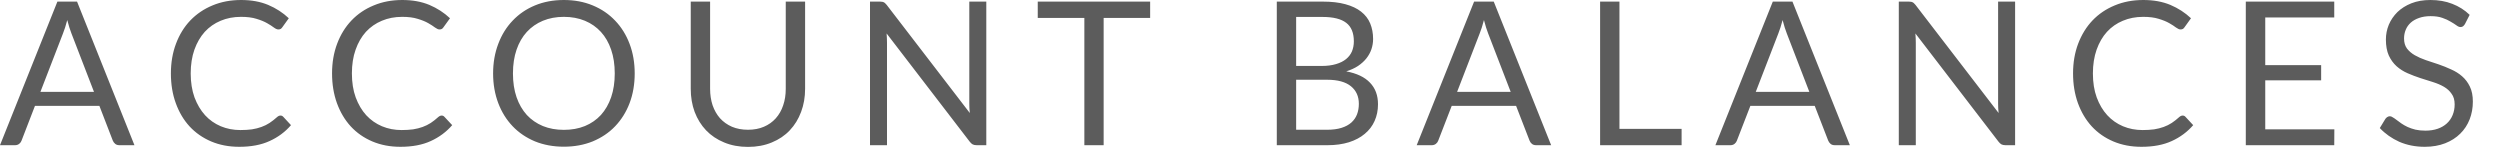 <?xml version="1.0" encoding="utf-8"?>
<svg xmlns="http://www.w3.org/2000/svg" fill="none" height="100%" overflow="visible" preserveAspectRatio="none" style="display: block;" viewBox="0 0 50 3" width="100%">
<path d="M1.88 1.838L1.429 0.669C1.415 0.634 1.401 0.595 1.387 0.549C1.372 0.502 1.358 0.453 1.345 0.401C1.317 0.509 1.288 0.599 1.259 0.671L0.808 1.838H1.88ZM2.689 2.904H2.389C2.354 2.904 2.326 2.895 2.305 2.878C2.283 2.86 2.267 2.838 2.256 2.812L1.988 2.118H0.699L0.431 2.812C0.423 2.836 0.408 2.857 0.385 2.876C0.362 2.894 0.334 2.904 0.301 2.904H0L1.148 0.032H1.541L2.689 2.904ZM5.61 2.311C5.631 2.311 5.65 2.319 5.666 2.337L5.82 2.503C5.703 2.639 5.56 2.745 5.391 2.821C5.224 2.898 5.022 2.936 4.784 2.936C4.578 2.936 4.391 2.9 4.223 2.829C4.055 2.757 3.911 2.657 3.792 2.529C3.673 2.399 3.581 2.244 3.516 2.064C3.45 1.884 3.418 1.685 3.418 1.469C3.418 1.252 3.452 1.054 3.52 0.874C3.588 0.693 3.683 0.538 3.806 0.409C3.931 0.279 4.079 0.179 4.251 0.108C4.423 0.036 4.614 0 4.822 0C5.027 0 5.207 0.033 5.363 0.098C5.52 0.164 5.657 0.253 5.776 0.365L5.648 0.543C5.64 0.556 5.629 0.568 5.616 0.577C5.604 0.585 5.587 0.589 5.566 0.589C5.542 0.589 5.512 0.576 5.478 0.551C5.443 0.524 5.397 0.495 5.341 0.463C5.285 0.431 5.215 0.402 5.131 0.377C5.047 0.35 4.943 0.337 4.82 0.337C4.672 0.337 4.536 0.363 4.413 0.415C4.291 0.466 4.184 0.54 4.095 0.637C4.007 0.735 3.938 0.854 3.888 0.994C3.839 1.134 3.814 1.292 3.814 1.469C3.814 1.648 3.84 1.808 3.89 1.948C3.943 2.088 4.013 2.207 4.101 2.304C4.19 2.401 4.295 2.474 4.415 2.525C4.537 2.576 4.668 2.601 4.808 2.601C4.894 2.601 4.971 2.596 5.039 2.587C5.108 2.576 5.172 2.56 5.229 2.539C5.288 2.518 5.342 2.491 5.391 2.459C5.442 2.425 5.492 2.386 5.542 2.341C5.564 2.321 5.587 2.311 5.61 2.311ZM8.833 2.311C8.855 2.311 8.873 2.319 8.889 2.337L9.044 2.503C8.926 2.639 8.783 2.745 8.615 2.821C8.448 2.898 8.245 2.936 8.008 2.936C7.802 2.936 7.615 2.9 7.447 2.829C7.278 2.757 7.135 2.657 7.016 2.529C6.897 2.399 6.805 2.244 6.739 2.064C6.674 1.884 6.641 1.685 6.641 1.469C6.641 1.252 6.675 1.054 6.743 0.874C6.811 0.693 6.907 0.538 7.03 0.409C7.154 0.279 7.302 0.179 7.475 0.108C7.647 0.036 7.837 0 8.046 0C8.25 0 8.43 0.033 8.587 0.098C8.743 0.164 8.881 0.253 9 0.365L8.871 0.543C8.863 0.556 8.853 0.568 8.839 0.577C8.827 0.585 8.811 0.589 8.789 0.589C8.765 0.589 8.736 0.576 8.701 0.551C8.666 0.524 8.621 0.495 8.565 0.463C8.509 0.431 8.439 0.402 8.354 0.377C8.27 0.35 8.167 0.337 8.044 0.337C7.895 0.337 7.76 0.363 7.637 0.415C7.514 0.466 7.408 0.54 7.318 0.637C7.23 0.735 7.161 0.854 7.112 0.994C7.062 1.134 7.038 1.292 7.038 1.469C7.038 1.648 7.063 1.808 7.114 1.948C7.166 2.088 7.236 2.207 7.324 2.304C7.414 2.401 7.519 2.474 7.639 2.525C7.761 2.576 7.891 2.601 8.032 2.601C8.117 2.601 8.194 2.596 8.262 2.587C8.332 2.576 8.395 2.56 8.453 2.539C8.511 2.518 8.565 2.491 8.615 2.459C8.666 2.425 8.716 2.386 8.765 2.341C8.788 2.321 8.811 2.311 8.833 2.311ZM12.694 1.469C12.694 1.684 12.66 1.882 12.592 2.062C12.524 2.241 12.427 2.395 12.303 2.525C12.179 2.655 12.029 2.755 11.854 2.828C11.681 2.898 11.488 2.934 11.277 2.934C11.066 2.934 10.874 2.898 10.7 2.828C10.526 2.755 10.377 2.655 10.253 2.525C10.129 2.395 10.033 2.241 9.965 2.062C9.897 1.882 9.862 1.684 9.862 1.469C9.862 1.254 9.897 1.057 9.965 0.878C10.033 0.697 10.129 0.542 10.253 0.413C10.377 0.282 10.526 0.18 10.7 0.108C10.874 0.036 11.066 0 11.277 0C11.488 0 11.681 0.036 11.854 0.108C12.029 0.18 12.179 0.282 12.303 0.413C12.427 0.542 12.524 0.697 12.592 0.878C12.66 1.057 12.694 1.254 12.694 1.469ZM12.295 1.469C12.295 1.292 12.271 1.134 12.223 0.994C12.175 0.854 12.107 0.735 12.019 0.639C11.93 0.542 11.824 0.467 11.698 0.415C11.572 0.363 11.432 0.337 11.277 0.337C11.124 0.337 10.984 0.363 10.858 0.415C10.733 0.467 10.625 0.542 10.536 0.639C10.448 0.735 10.379 0.854 10.331 0.994C10.283 1.134 10.259 1.292 10.259 1.469C10.259 1.645 10.283 1.804 10.331 1.944C10.379 2.083 10.448 2.201 10.536 2.299C10.625 2.395 10.733 2.469 10.858 2.521C10.984 2.572 11.124 2.597 11.277 2.597C11.432 2.597 11.572 2.572 11.698 2.521C11.824 2.469 11.93 2.395 12.019 2.299C12.107 2.201 12.175 2.083 12.223 1.944C12.271 1.804 12.295 1.645 12.295 1.469ZM14.96 2.595C15.078 2.595 15.185 2.575 15.278 2.535C15.372 2.495 15.45 2.439 15.515 2.367C15.58 2.294 15.63 2.208 15.663 2.108C15.698 2.008 15.715 1.898 15.715 1.777V0.032H16.102V1.777C16.102 1.943 16.075 2.097 16.022 2.238C15.969 2.38 15.894 2.503 15.795 2.607C15.698 2.71 15.578 2.791 15.436 2.849C15.295 2.908 15.136 2.938 14.96 2.938C14.783 2.938 14.624 2.908 14.483 2.849C14.341 2.791 14.221 2.71 14.122 2.607C14.023 2.503 13.947 2.38 13.893 2.238C13.841 2.097 13.815 1.943 13.815 1.777V0.032H14.202V1.775C14.202 1.896 14.219 2.006 14.252 2.106C14.287 2.206 14.336 2.292 14.4 2.365C14.466 2.437 14.545 2.494 14.639 2.535C14.734 2.575 14.841 2.595 14.96 2.595ZM19.726 0.032V2.904H19.532C19.501 2.904 19.475 2.898 19.454 2.888C19.434 2.877 19.414 2.859 19.394 2.833L17.732 0.669C17.735 0.703 17.737 0.735 17.738 0.767C17.74 0.799 17.74 0.83 17.74 0.858V2.904H17.4V0.032H17.6C17.617 0.032 17.632 0.033 17.644 0.036C17.656 0.037 17.667 0.041 17.676 0.046C17.686 0.05 17.695 0.057 17.704 0.066C17.714 0.074 17.724 0.085 17.734 0.098L19.396 2.26C19.393 2.226 19.39 2.192 19.388 2.16C19.386 2.127 19.386 2.095 19.386 2.066V0.032H19.726ZM23.003 0.359H22.073V2.904H21.687V0.359H20.755V0.032H23.003V0.359ZM26.544 2.595C26.655 2.595 26.75 2.582 26.83 2.557C26.911 2.532 26.976 2.496 27.027 2.451C27.079 2.404 27.117 2.349 27.141 2.286C27.165 2.222 27.177 2.152 27.177 2.076C27.177 1.928 27.124 1.811 27.019 1.725C26.913 1.639 26.755 1.595 26.544 1.595H25.923V2.595H26.544ZM25.923 0.339V1.319H26.436C26.545 1.319 26.64 1.306 26.72 1.282C26.802 1.258 26.868 1.225 26.921 1.182C26.974 1.139 27.013 1.088 27.039 1.028C27.064 0.967 27.077 0.9 27.077 0.828C27.077 0.658 27.026 0.534 26.925 0.457C26.823 0.378 26.665 0.339 26.452 0.339H25.923ZM26.452 0.032C26.628 0.032 26.78 0.049 26.907 0.084C27.035 0.119 27.14 0.168 27.221 0.232C27.304 0.297 27.365 0.375 27.404 0.469C27.442 0.561 27.462 0.665 27.462 0.781C27.462 0.852 27.45 0.92 27.428 0.986C27.406 1.05 27.373 1.11 27.329 1.166C27.285 1.222 27.229 1.273 27.161 1.319C27.094 1.363 27.015 1.399 26.925 1.427C27.136 1.467 27.294 1.542 27.399 1.653C27.506 1.763 27.56 1.907 27.56 2.086C27.56 2.208 27.537 2.318 27.492 2.419C27.448 2.519 27.382 2.605 27.295 2.677C27.21 2.749 27.104 2.805 26.979 2.845C26.853 2.884 26.71 2.904 26.55 2.904H25.536V0.032H26.452ZM30.214 1.838L29.763 0.669C29.75 0.634 29.736 0.595 29.721 0.549C29.706 0.502 29.692 0.453 29.679 0.401C29.651 0.509 29.622 0.599 29.593 0.671L29.142 1.838H30.214ZM31.023 2.904H30.723C30.688 2.904 30.66 2.895 30.639 2.878C30.617 2.86 30.601 2.838 30.591 2.812L30.322 2.118H29.034L28.765 2.812C28.757 2.836 28.742 2.857 28.719 2.876C28.696 2.894 28.668 2.904 28.635 2.904H28.334L29.482 0.032H29.875L31.023 2.904ZM33.632 2.577V2.904H32.002V0.032H32.389V2.577H33.632ZM36.187 1.838L35.736 0.669C35.723 0.634 35.709 0.595 35.694 0.549C35.68 0.502 35.666 0.453 35.652 0.401C35.624 0.509 35.595 0.599 35.566 0.671L35.115 1.838H36.187ZM36.997 2.904H36.696C36.661 2.904 36.633 2.895 36.612 2.878C36.591 2.86 36.575 2.838 36.564 2.812L36.295 2.118H35.007L34.738 2.812C34.73 2.836 34.715 2.857 34.692 2.876C34.67 2.894 34.642 2.904 34.608 2.904H34.308L35.456 0.032H35.849L36.997 2.904ZM40.302 0.032V2.904H40.108C40.077 2.904 40.051 2.898 40.03 2.888C40.01 2.877 39.99 2.859 39.97 2.833L38.308 0.669C38.311 0.703 38.313 0.735 38.314 0.767C38.316 0.799 38.316 0.83 38.316 0.858V2.904H37.976V0.032H38.176C38.193 0.032 38.208 0.033 38.22 0.036C38.232 0.037 38.243 0.041 38.252 0.046C38.262 0.05 38.271 0.057 38.28 0.066C38.29 0.074 38.3 0.085 38.31 0.098L39.972 2.26C39.969 2.226 39.966 2.192 39.964 2.16C39.962 2.127 39.962 2.095 39.962 2.066V0.032H40.302ZM43.653 2.311C43.675 2.311 43.694 2.319 43.71 2.337L43.864 2.503C43.746 2.639 43.603 2.745 43.435 2.821C43.268 2.898 43.066 2.936 42.828 2.936C42.622 2.936 42.435 2.9 42.267 2.829C42.098 2.757 41.955 2.657 41.836 2.529C41.717 2.399 41.625 2.244 41.559 2.064C41.494 1.884 41.461 1.685 41.461 1.469C41.461 1.252 41.495 1.054 41.563 0.874C41.632 0.693 41.727 0.538 41.85 0.409C41.974 0.279 42.123 0.179 42.295 0.108C42.467 0.036 42.658 0 42.866 0C43.07 0 43.251 0.033 43.407 0.098C43.563 0.164 43.701 0.253 43.82 0.365L43.692 0.543C43.684 0.556 43.673 0.568 43.66 0.577C43.647 0.585 43.631 0.589 43.609 0.589C43.585 0.589 43.556 0.576 43.521 0.551C43.487 0.524 43.441 0.495 43.385 0.463C43.329 0.431 43.259 0.402 43.175 0.377C43.09 0.35 42.987 0.337 42.864 0.337C42.716 0.337 42.58 0.363 42.457 0.415C42.334 0.466 42.228 0.54 42.139 0.637C42.05 0.735 41.982 0.854 41.932 0.994C41.883 1.134 41.858 1.292 41.858 1.469C41.858 1.648 41.883 1.808 41.934 1.948C41.986 2.088 42.056 2.207 42.145 2.304C42.234 2.401 42.339 2.474 42.459 2.525C42.581 2.576 42.712 2.601 42.852 2.601C42.937 2.601 43.014 2.596 43.082 2.587C43.152 2.576 43.215 2.56 43.273 2.539C43.332 2.518 43.386 2.491 43.435 2.459C43.486 2.425 43.536 2.386 43.585 2.341C43.608 2.321 43.631 2.311 43.653 2.311ZM46.687 2.587L46.685 2.904H44.916V0.032H46.685V0.349H45.305V1.302H46.423V1.607H45.305V2.587H46.687ZM49.299 0.481C49.287 0.501 49.274 0.516 49.259 0.527C49.246 0.536 49.229 0.541 49.209 0.541C49.186 0.541 49.159 0.53 49.129 0.507C49.098 0.484 49.059 0.46 49.012 0.433C48.967 0.405 48.912 0.379 48.846 0.357C48.782 0.334 48.704 0.323 48.612 0.323C48.525 0.323 48.448 0.335 48.381 0.359C48.316 0.381 48.26 0.413 48.215 0.453C48.171 0.493 48.137 0.54 48.115 0.595C48.092 0.649 48.081 0.707 48.081 0.77C48.081 0.85 48.1 0.916 48.139 0.97C48.179 1.022 48.231 1.067 48.295 1.104C48.36 1.141 48.434 1.174 48.515 1.202C48.598 1.229 48.682 1.257 48.768 1.286C48.855 1.316 48.939 1.349 49.02 1.387C49.103 1.423 49.177 1.469 49.241 1.525C49.306 1.581 49.358 1.65 49.397 1.731C49.437 1.813 49.457 1.913 49.457 2.032C49.457 2.158 49.436 2.276 49.393 2.387C49.35 2.496 49.288 2.592 49.205 2.673C49.123 2.755 49.022 2.819 48.902 2.866C48.783 2.912 48.648 2.936 48.495 2.936C48.308 2.936 48.139 2.902 47.986 2.836C47.834 2.767 47.704 2.676 47.596 2.561L47.708 2.377C47.719 2.362 47.731 2.35 47.746 2.341C47.762 2.33 47.779 2.325 47.798 2.325C47.815 2.325 47.835 2.332 47.856 2.347C47.879 2.36 47.904 2.377 47.932 2.399C47.96 2.42 47.992 2.443 48.028 2.469C48.065 2.494 48.105 2.518 48.151 2.539C48.197 2.56 48.25 2.578 48.309 2.593C48.368 2.606 48.434 2.613 48.507 2.613C48.6 2.613 48.682 2.6 48.754 2.575C48.826 2.55 48.887 2.514 48.936 2.469C48.987 2.422 49.026 2.367 49.052 2.303C49.079 2.238 49.093 2.167 49.093 2.088C49.093 2.001 49.073 1.93 49.032 1.876C48.994 1.819 48.942 1.773 48.878 1.735C48.814 1.698 48.741 1.667 48.658 1.641C48.575 1.615 48.491 1.588 48.405 1.561C48.32 1.533 48.236 1.501 48.153 1.465C48.07 1.429 47.996 1.382 47.932 1.325C47.868 1.267 47.816 1.196 47.776 1.11C47.737 1.023 47.718 0.916 47.718 0.79C47.718 0.688 47.737 0.59 47.776 0.495C47.816 0.4 47.874 0.316 47.948 0.242C48.024 0.169 48.117 0.11 48.227 0.066C48.338 0.022 48.465 0 48.608 0C48.768 0 48.914 0.025 49.044 0.076C49.177 0.127 49.293 0.2 49.393 0.297L49.299 0.481Z" fill="#5C5C5C" id="Vector"/>
</svg>